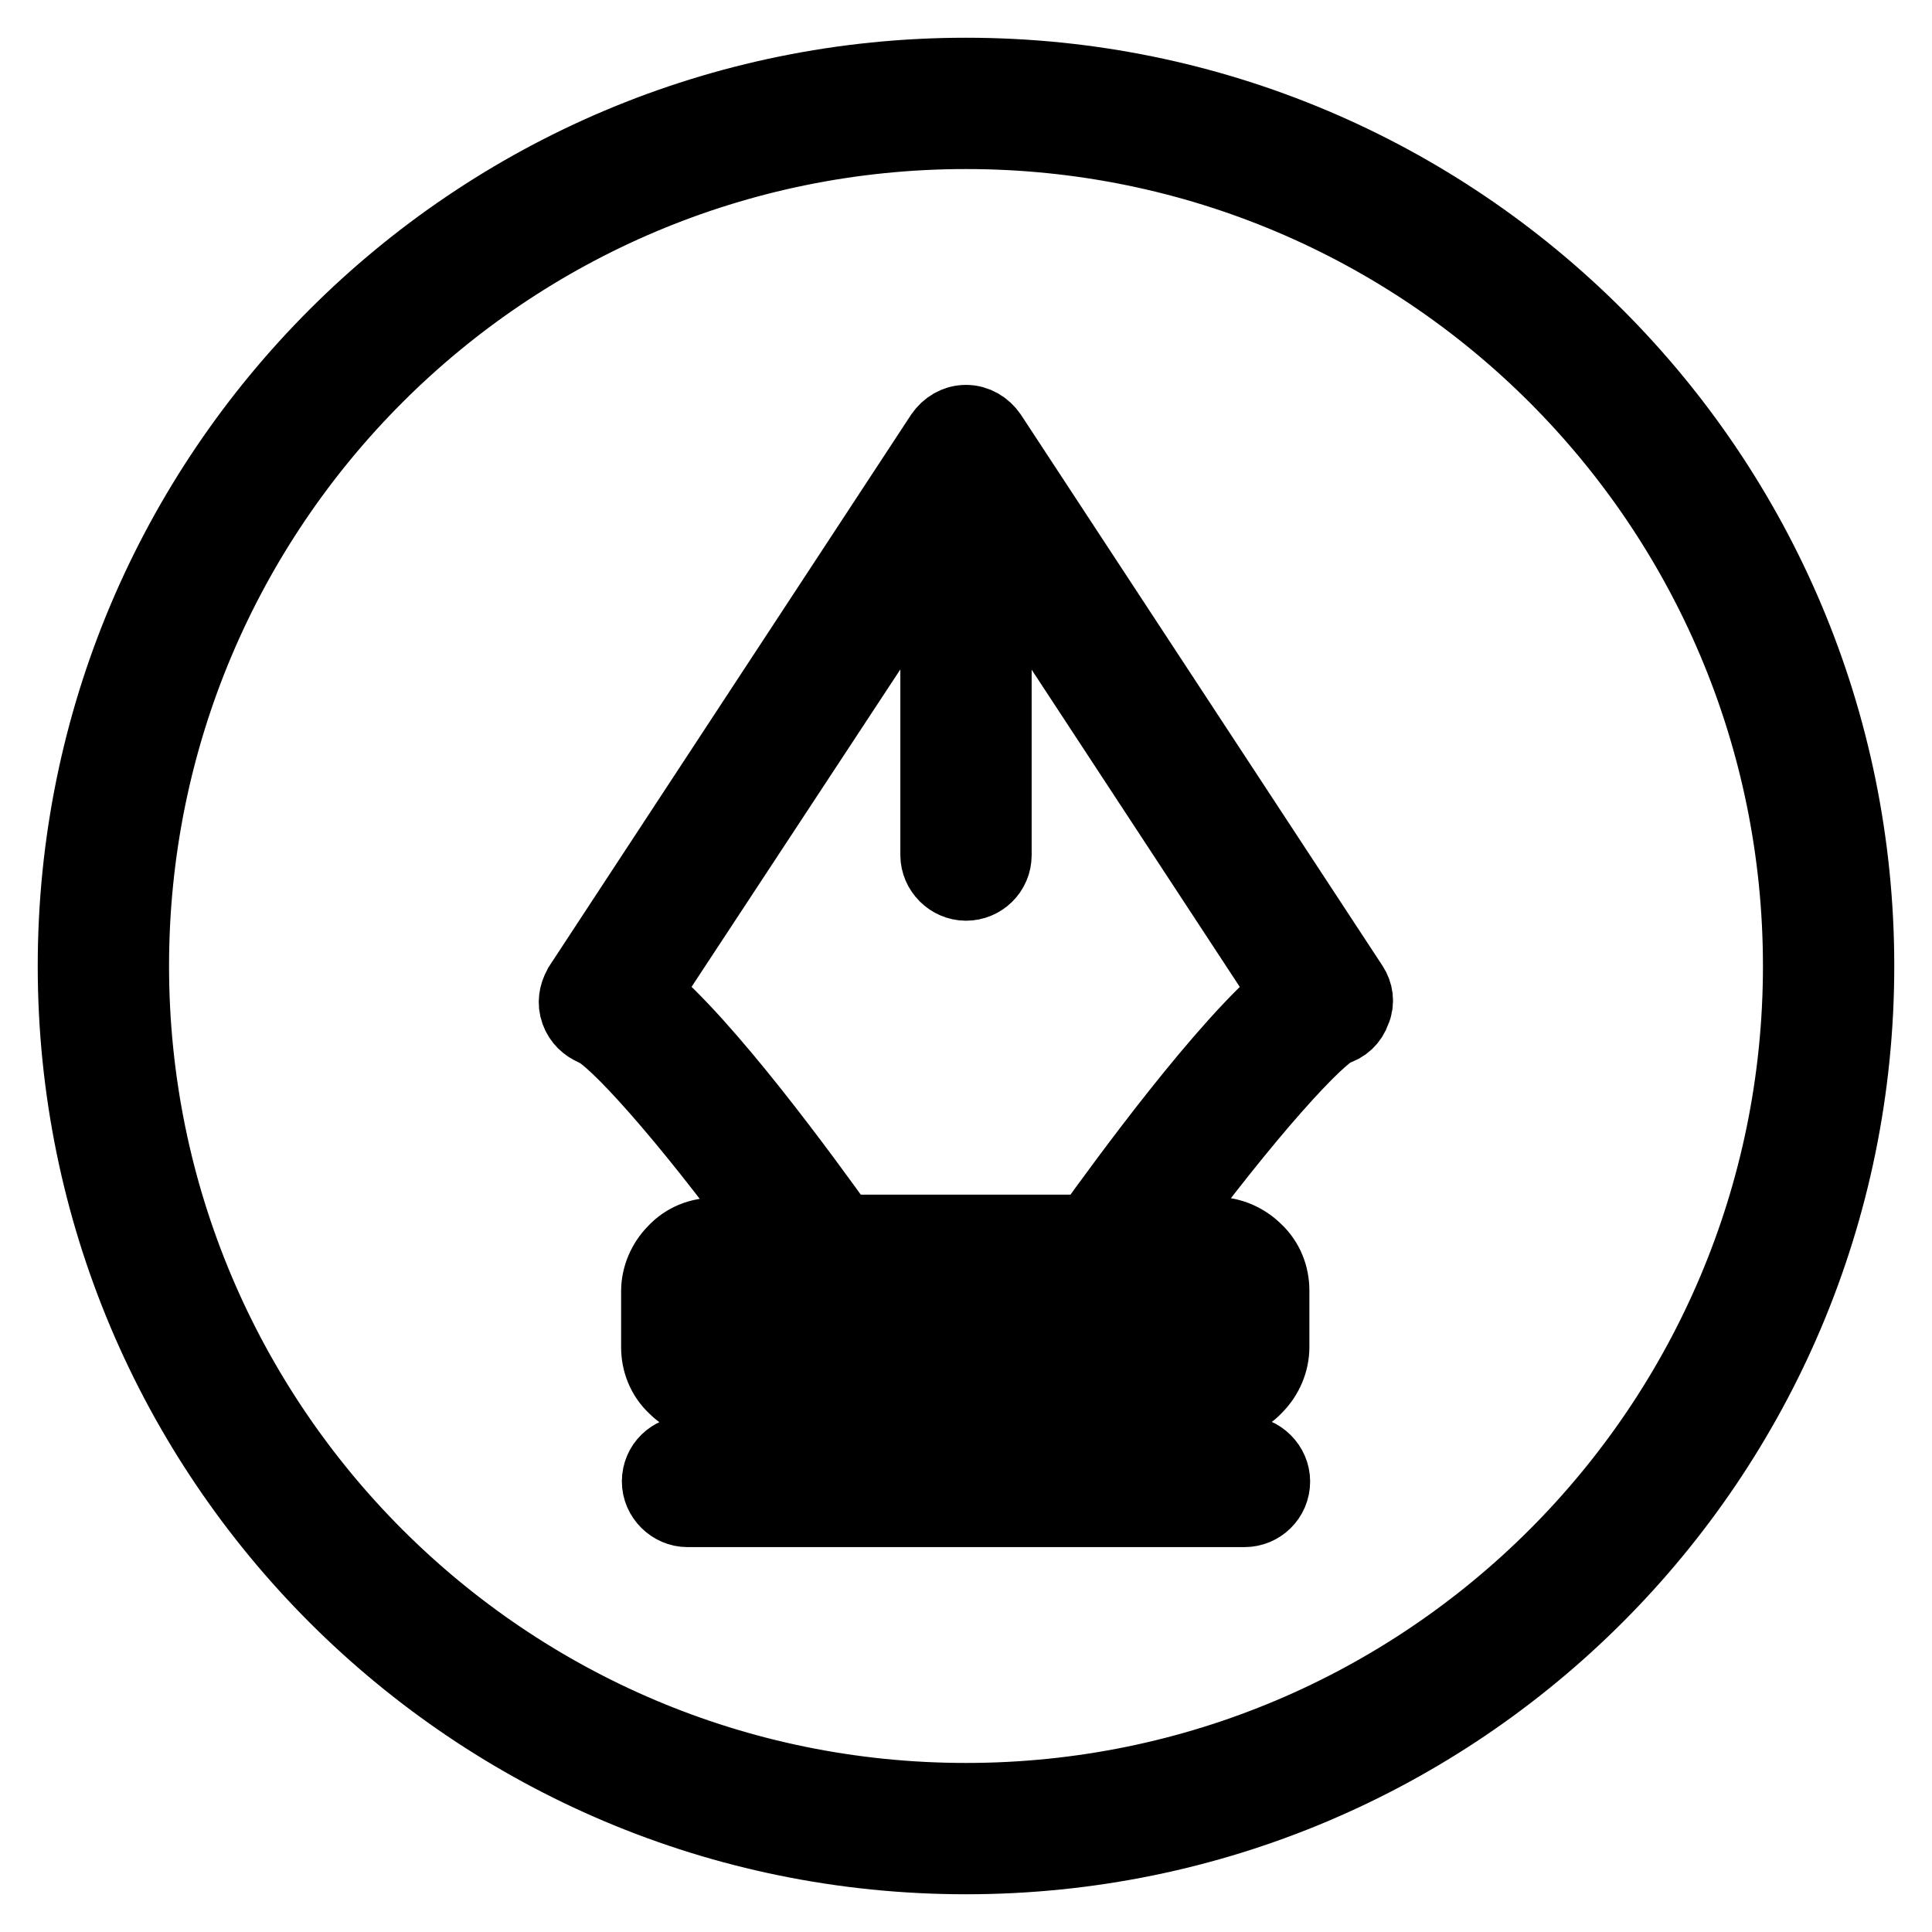 <?xml version="1.0" encoding="utf-8"?>
<!-- Svg Vector Icons : http://www.onlinewebfonts.com/icon -->
<!DOCTYPE svg PUBLIC "-//W3C//DTD SVG 1.1//EN" "http://www.w3.org/Graphics/SVG/1.1/DTD/svg11.dtd">
<svg version="1.1" xmlns="http://www.w3.org/2000/svg" xmlns:xlink="http://www.w3.org/1999/xlink" x="0px" y="0px" viewBox="0 0 256 256" enable-background="new 0 0 256 256" xml:space="preserve">
<g> <path stroke-width="10" fill-opacity="0" stroke="#000000"  d="M128,10C62.8,10,10,62.8,10,128c0,65.2,52.8,118,118,118c65.2,0,118-52.8,118-118C246,62.8,193.2,10,128,10 z M128,238.6c-61.1,0-110.6-49.5-110.6-110.6C17.4,66.9,66.9,17.4,128,17.4c61.1,0,110.6,49.5,110.6,110.6 C238.6,189.1,189.1,238.6,128,238.6z M179,130.7l-47.9-73c-0.7-1-1.8-1.7-3.1-1.7c-1.3,0-2.4,0.7-3.1,1.7l-47.9,73l-0.1,0.2 c-0.5,0.9-0.7,2-0.3,3.1c0.4,1.1,1.2,1.8,2.1,2.2l0.2,0.1c2.4,0.9,11.6,10.8,23.7,27.4h-7.9c-1.9,0-3.8,0.7-5.2,2.2 c-1.4,1.4-2.2,3.3-2.2,5.2v7.4c0,1.9,0.7,3.8,2.2,5.2c1.4,1.4,3.3,2.2,5.2,2.2h66.4c1.9,0,3.8-0.7,5.2-2.2c1.4-1.4,2.2-3.3,2.2-5.2 V171c0-1.9-0.7-3.8-2.2-5.2c-1.4-1.4-3.3-2.2-5.2-2.2h-7.9c12.1-16.5,21.3-26.4,23.7-27.4c1.1-0.3,2-1.1,2.4-2.3 C179.8,132.8,179.6,131.6,179,130.7z M160.1,172c0.7,0.7,1.1,1.7,1.1,2.6c0,0.9-0.4,1.9-1.1,2.6c-0.7,0.7-1.7,1.1-2.6,1.1h-59 c-0.9,0-1.9-0.4-2.6-1.1c-0.7-0.7-1.1-1.7-1.1-2.6c0-0.9,0.4-1.9,1.1-2.6c0.7-0.7,1.7-1.1,2.6-1.1h59 C158.4,171,159.4,171.3,160.1,172z M144.4,163.3h-32.9c-4.8-6.7-18-24.9-26.4-31.7L124.3,72v41.3c0,2,1.7,3.7,3.7,3.7 c2,0,3.7-1.6,3.7-3.7V72l39.1,59.6C162.5,138.4,149.2,156.6,144.4,163.3z M164.9,192.6H91.1c-2,0-3.7,1.6-3.7,3.7 c0,2,1.7,3.7,3.7,3.7h73.8c2,0,3.7-1.6,3.7-3.7C168.6,194.3,166.9,192.6,164.9,192.6z"/></g>
</svg>